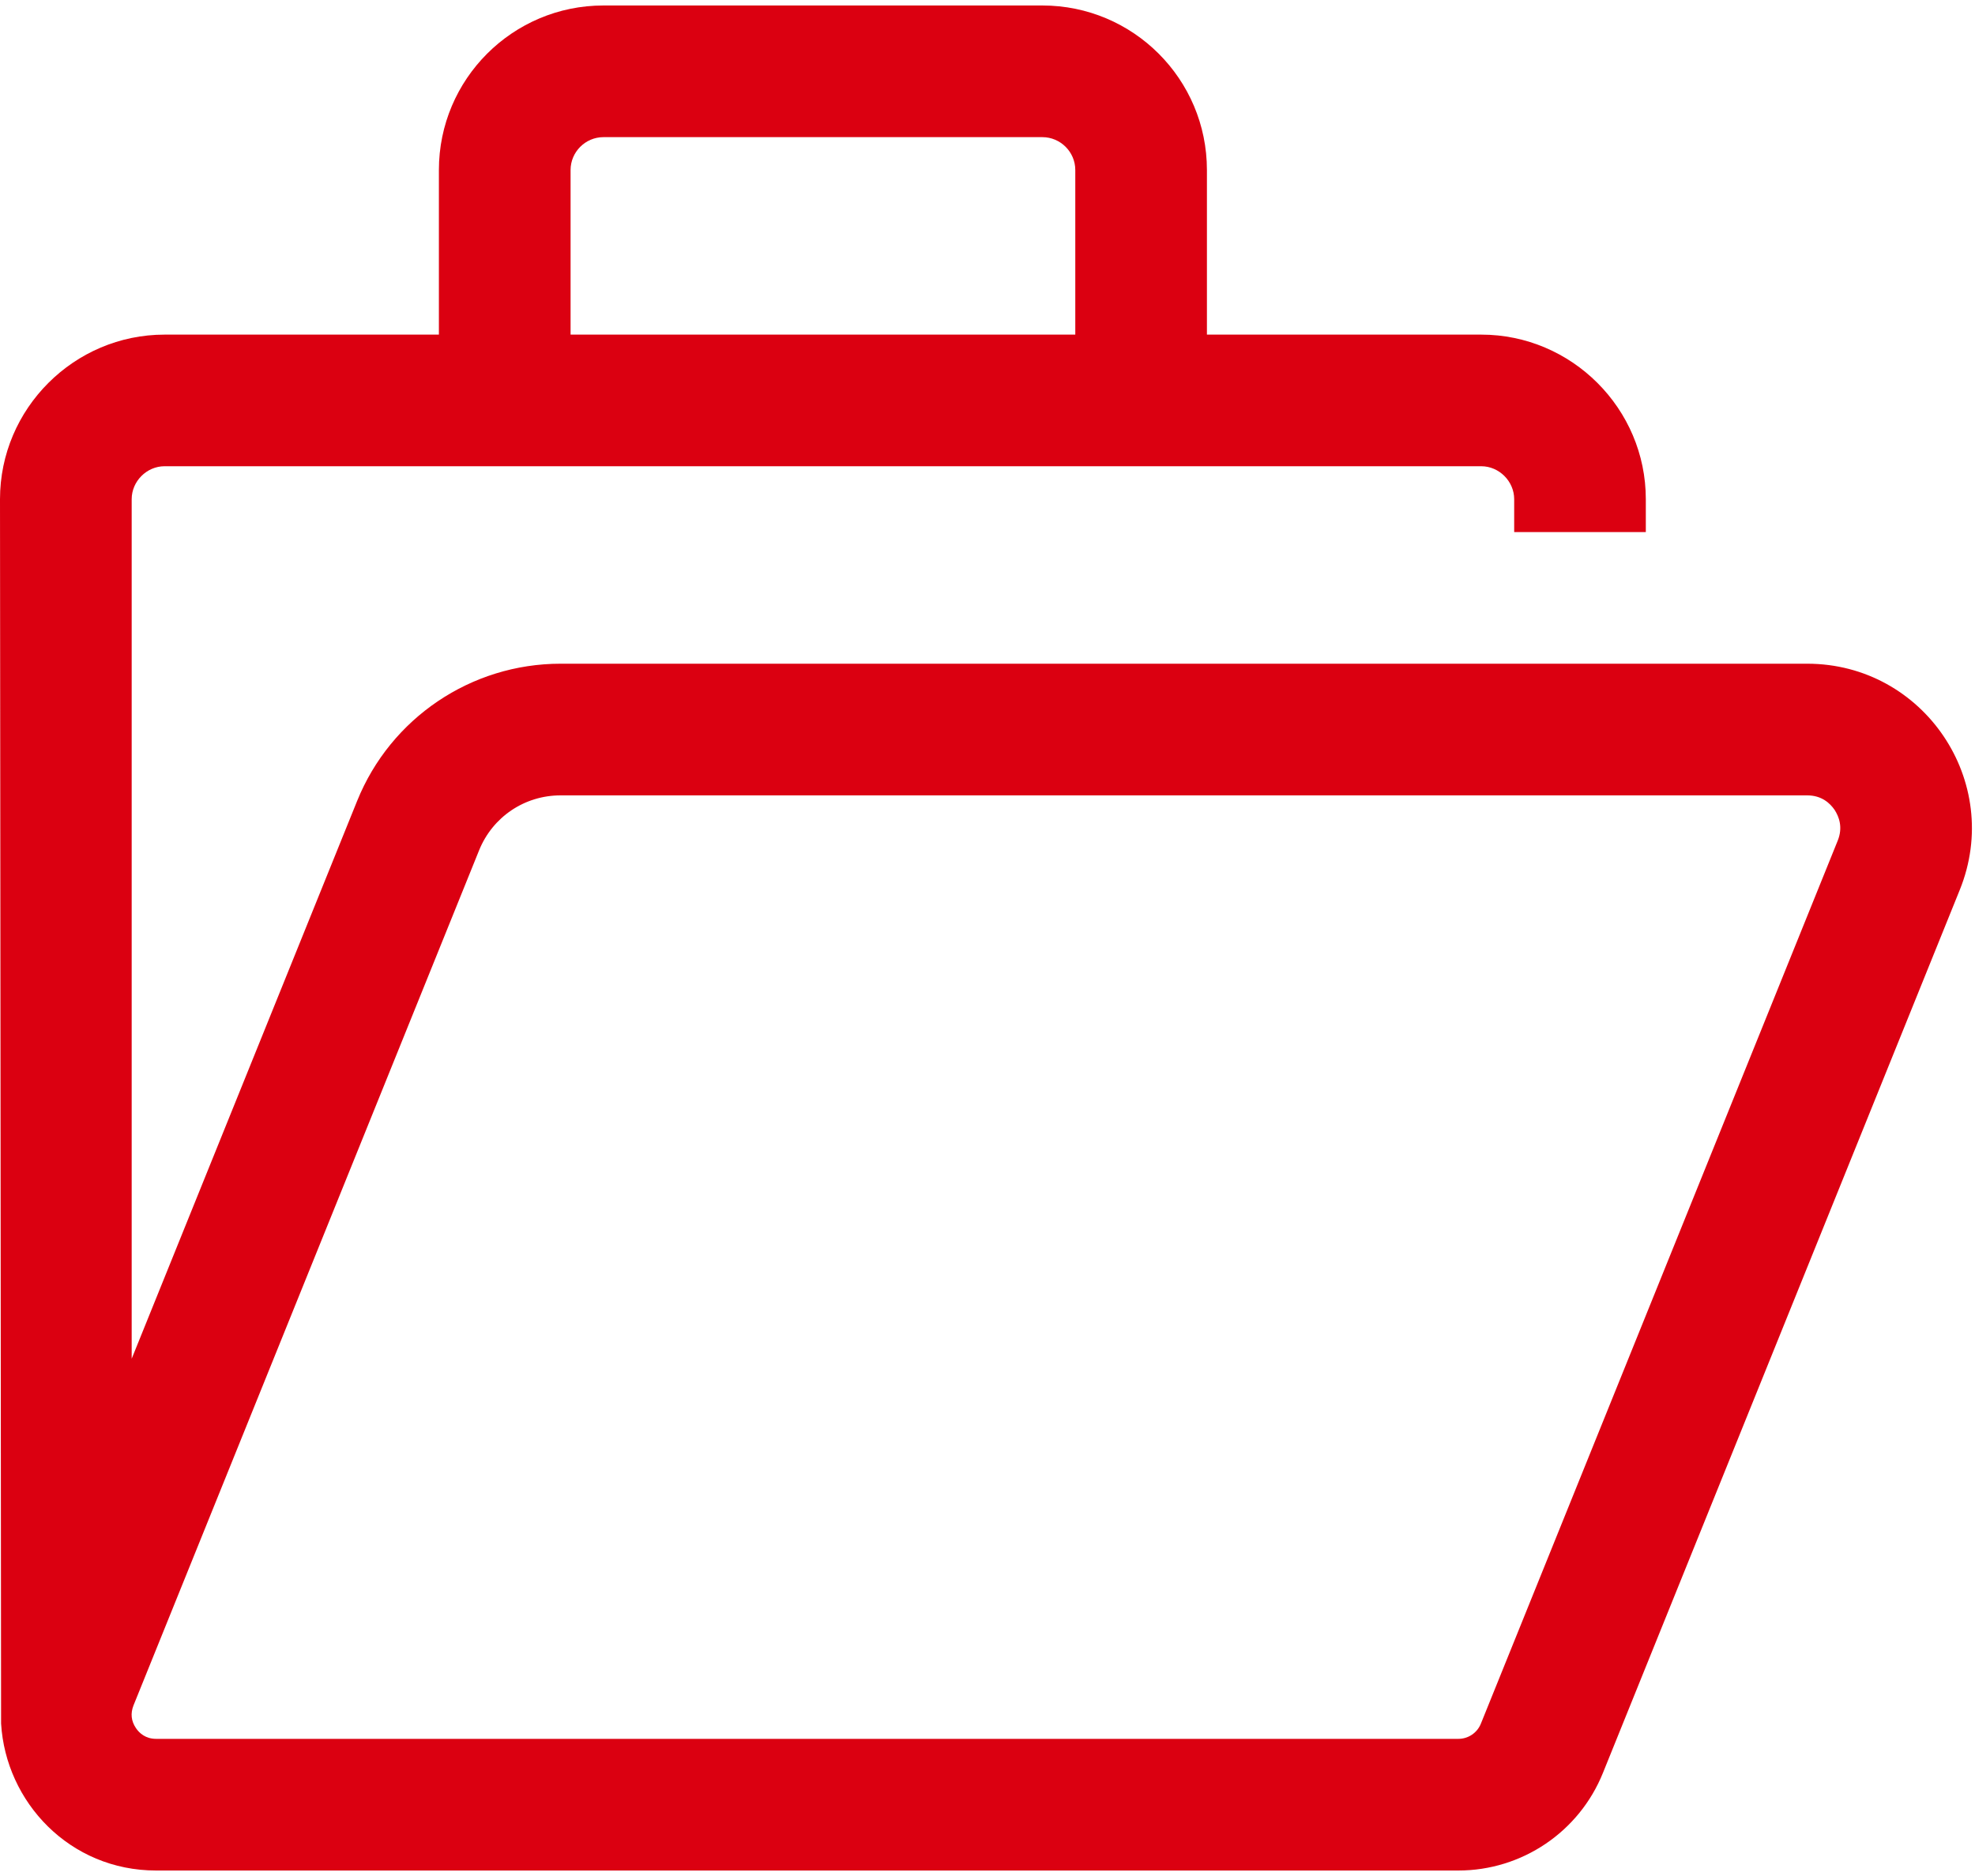 <?xml version="1.0" encoding="UTF-8"?>
<svg width="40px" height="38px" viewBox="0 0 40 38" version="1.1" xmlns="http://www.w3.org/2000/svg" xmlns:xlink="http://www.w3.org/1999/xlink">
    <title>System icons/ portfolio- large</title>
    <defs>
        <path d="M36.602,14.444 L11.353,14.444 C9.542,14.444 7.911,15.544 7.233,17.224 L2.667,28.522 L2.667,11.111 C2.667,10.749 2.971,10.444 3.333,10.444 L30,10.444 C30.362,10.444 30.667,10.749 30.667,11.111 L30.667,11.778 L33.333,11.778 L33.333,11.111 C33.333,9.278 31.833,7.778 30,7.778 L24.444,7.778 L24.444,4.444 C24.444,2.604 22.951,1.111 21.111,1.111 L12.222,1.111 C10.382,1.111 8.889,2.604 8.889,4.444 L8.889,7.778 L3.333,7.778 C1.5,7.778 0,9.278 0,11.111 L0.022,35.911 C0.116,37.504 1.413,38.889 3.162,38.889 L29.536,38.889 C30.824,38.889 31.982,38.107 32.464,36.913 L39.691,19.027 C40.578,16.836 38.964,14.444 36.602,14.444 Z M11.556,4.444 C11.556,4.078 11.856,3.778 12.222,3.778 L21.111,3.778 C21.478,3.778 21.778,4.078 21.778,4.444 L21.778,7.778 L11.556,7.778 L11.556,4.444 Z M37.22,18.027 L29.993,35.913 C29.918,36.1 29.738,36.222 29.536,36.222 L3.162,36.222 C2.947,36.222 2.82,36.104 2.753,36.004 C2.656,35.86 2.64,35.707 2.704,35.544 L9.704,18.222 C9.978,17.547 10.624,17.111 11.353,17.111 L36.602,17.111 C36.896,17.111 37.064,17.271 37.156,17.404 C37.244,17.54 37.329,17.756 37.22,18.027 Z" id="path-1"></path>
    </defs>
    <g id="CMB-Red-icons" stroke="none" stroke-width="1" fill="none" fill-rule="evenodd">
        <g id="Desktop" transform="translate(-386, -104)">
            <g id="System-icons/-portfolio--large" transform="translate(386, 103)">
                <rect id="Container" fill="#DB0011" opacity="0" x="0" y="0" width="40" height="40"></rect>
                <mask id="mask-2" fill="white">
                    <use xlink:href="#path-1"></use>
                </mask>
                <use id="Icon-colour" fill="#DB0011" xlink:href="#path-1"></use>
            </g>
        </g>
    </g>
</svg>